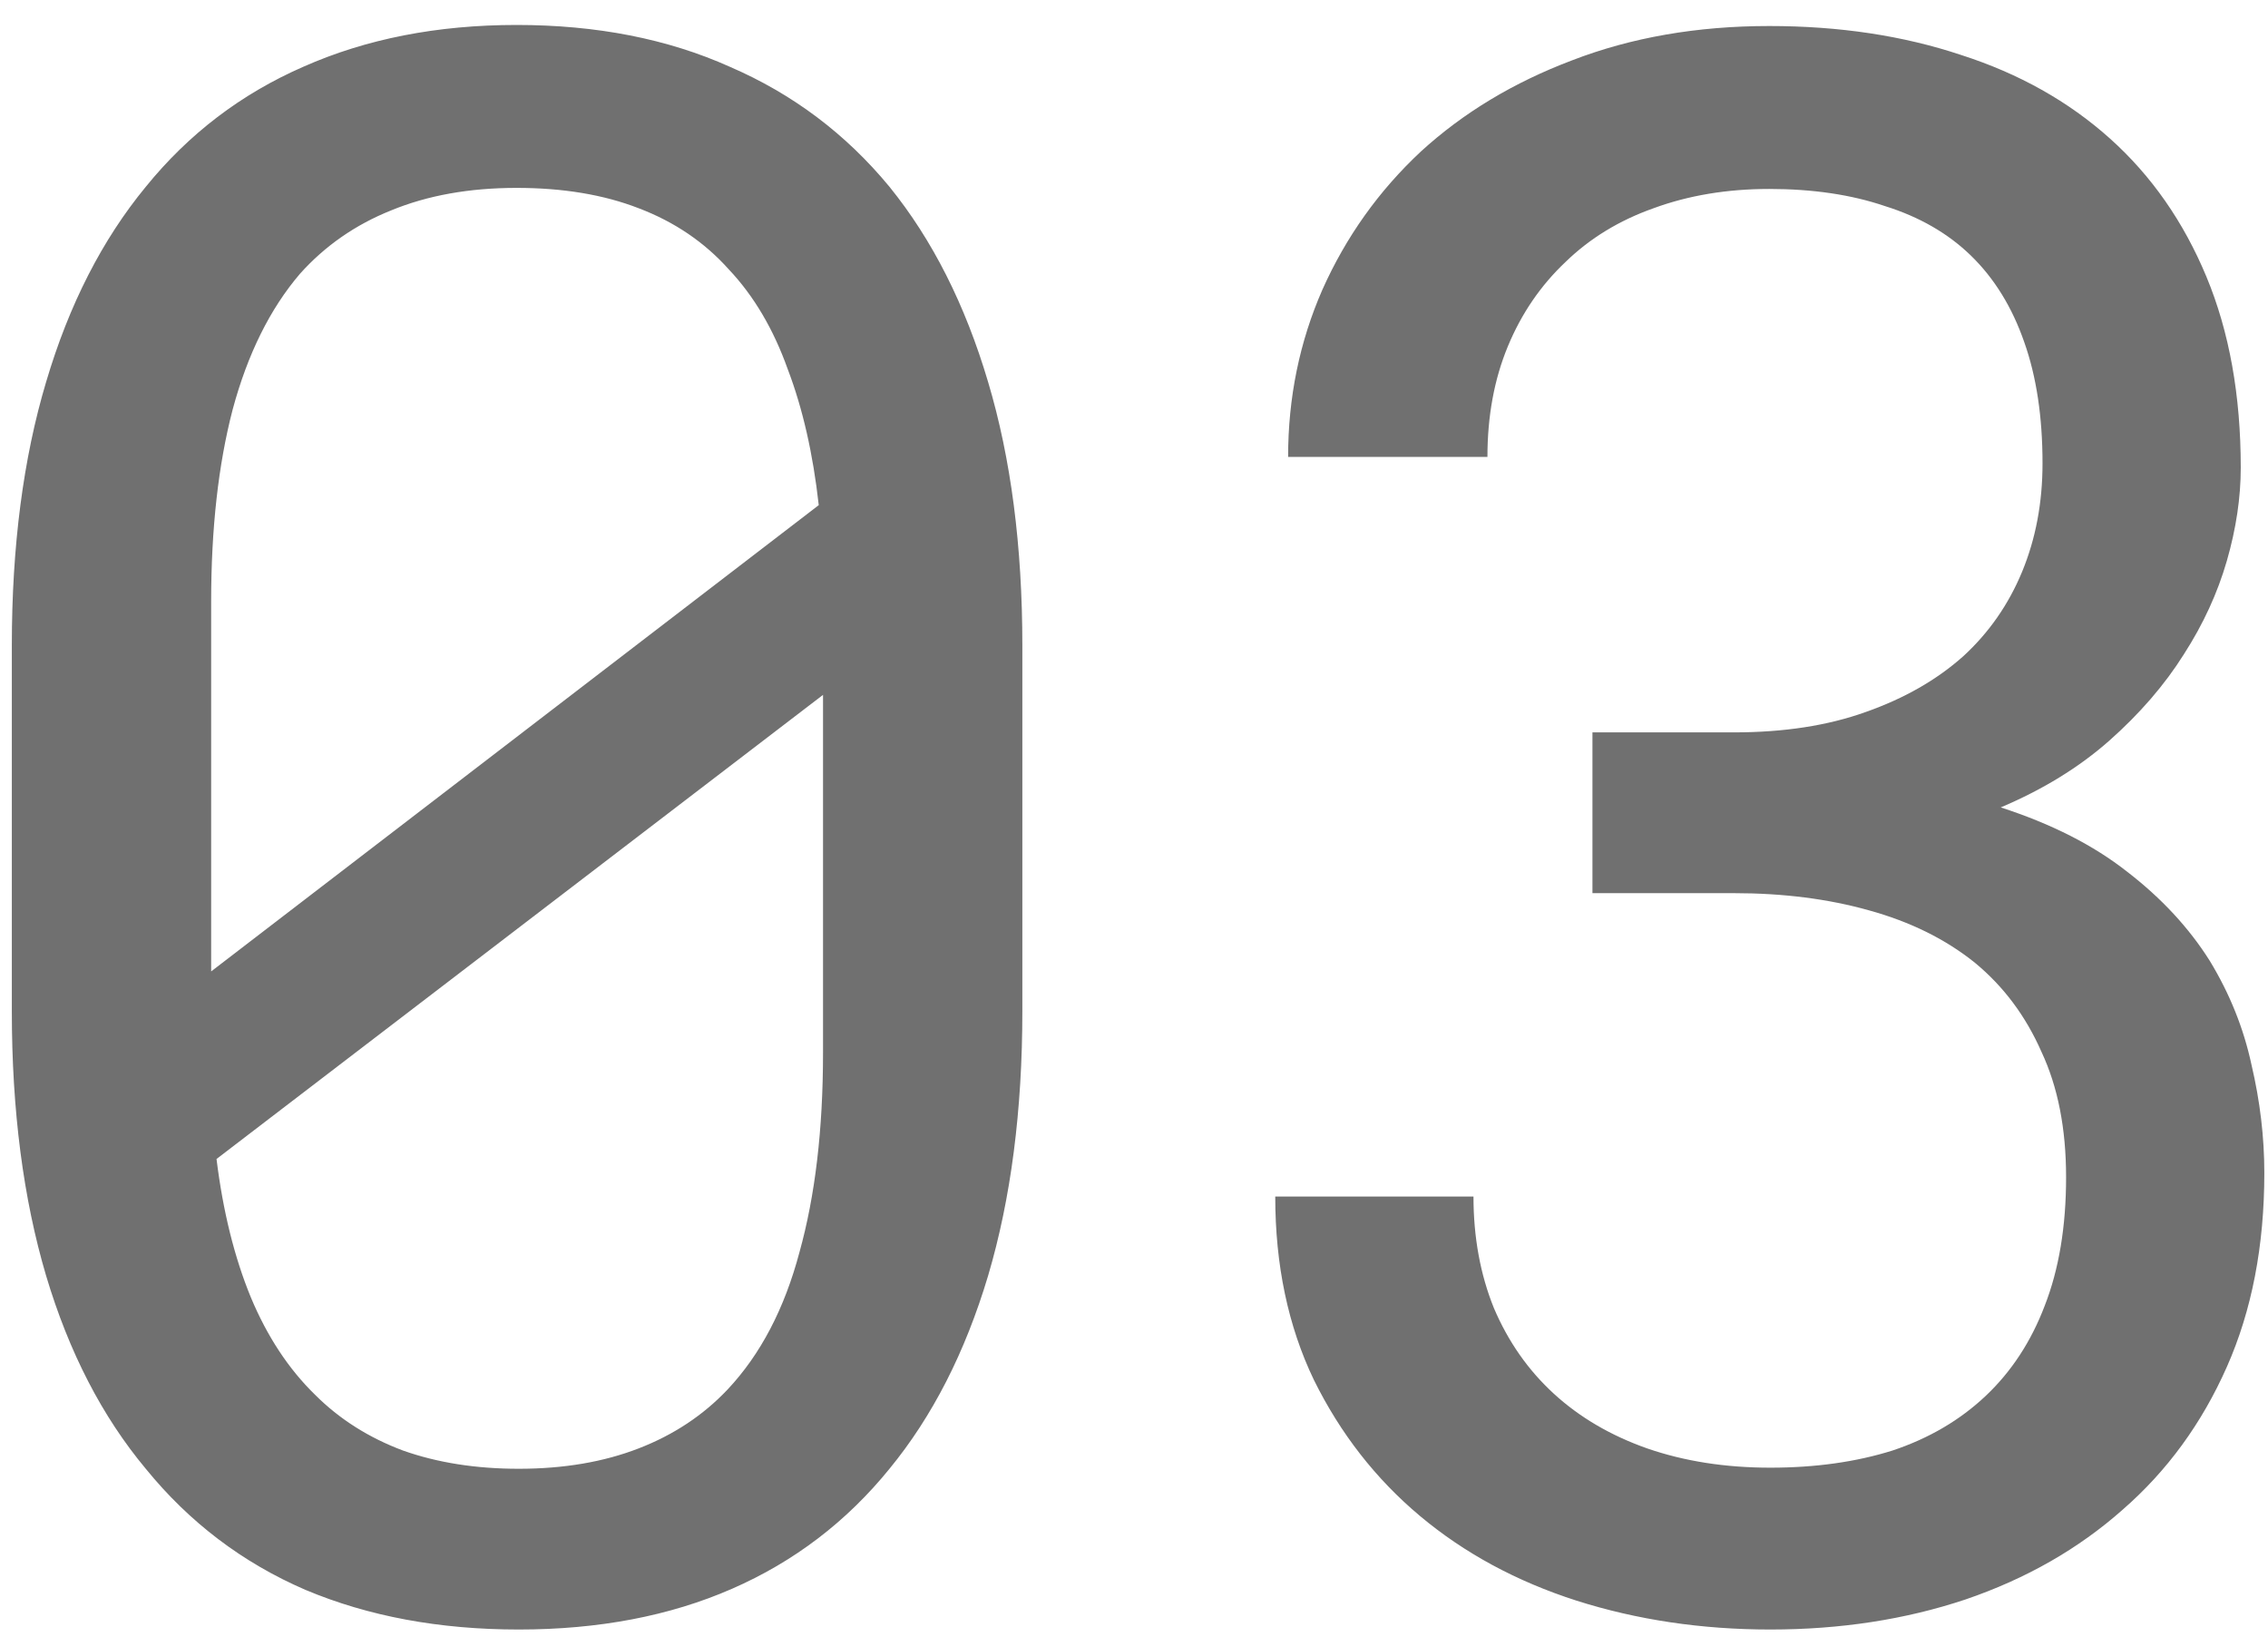 <?xml version="1.0" encoding="UTF-8"?> <svg xmlns="http://www.w3.org/2000/svg" width="79" height="57" viewBox="0 0 79 57" fill="none"><path d="M35.611 35.209C35.611 38.668 35.213 41.741 34.417 44.429C33.62 47.091 32.476 49.331 30.983 51.148C29.49 52.989 27.661 54.383 25.496 55.328C23.331 56.274 20.855 56.746 18.068 56.746C15.306 56.746 12.83 56.286 10.64 55.365C8.45 54.42 6.596 53.014 5.078 51.148C3.56 49.331 2.403 47.091 1.607 44.429C0.81 41.741 0.412 38.668 0.412 35.209V22.481C0.412 19.022 0.81 15.961 1.607 13.299C2.403 10.611 3.56 8.347 5.078 6.505C6.571 4.664 8.4 3.27 10.565 2.325C12.755 1.354 15.231 0.869 17.993 0.869C20.78 0.869 23.256 1.354 25.421 2.325C27.611 3.27 29.465 4.664 30.983 6.505C32.476 8.347 33.62 10.611 34.417 13.299C35.213 15.961 35.611 19.022 35.611 22.481V35.209ZM7.355 33.828L28.519 17.591C28.32 15.8 27.959 14.219 27.437 12.851C26.939 11.457 26.255 10.3 25.384 9.379C24.538 8.434 23.492 7.725 22.248 7.252C21.029 6.779 19.61 6.543 17.993 6.543C16.351 6.543 14.895 6.804 13.626 7.326C12.382 7.824 11.324 8.558 10.453 9.529C9.408 10.748 8.624 12.328 8.102 14.269C7.604 16.185 7.355 18.412 7.355 20.951V30.058C7.355 30.68 7.355 31.302 7.355 31.924C7.355 32.547 7.355 33.181 7.355 33.828ZM28.668 36.665V28.976C28.668 28.602 28.668 27.893 28.668 26.848C28.668 25.778 28.668 24.895 28.668 24.198L7.542 40.36C7.766 42.177 8.164 43.782 8.736 45.175C9.308 46.544 10.055 47.676 10.976 48.572C11.822 49.418 12.842 50.065 14.037 50.513C15.231 50.936 16.575 51.148 18.068 51.148C19.635 51.148 21.029 50.911 22.248 50.438C23.468 49.966 24.5 49.281 25.346 48.385C26.491 47.166 27.325 45.574 27.847 43.608C28.395 41.642 28.668 39.328 28.668 36.665ZM55.469 25.504H60.396C62.138 25.504 63.668 25.268 64.987 24.795C66.331 24.322 67.463 23.675 68.384 22.854C69.279 22.033 69.964 21.05 70.437 19.905C70.909 18.761 71.146 17.504 71.146 16.135C71.146 14.518 70.934 13.112 70.511 11.918C70.088 10.698 69.466 9.69 68.645 8.894C67.849 8.123 66.853 7.55 65.659 7.177C64.489 6.779 63.145 6.58 61.628 6.58C60.159 6.58 58.816 6.804 57.596 7.252C56.402 7.675 55.382 8.297 54.536 9.118C53.665 9.939 52.993 10.922 52.52 12.067C52.047 13.211 51.811 14.493 51.811 15.912H44.868C44.868 13.846 45.266 11.905 46.062 10.088C46.884 8.247 48.028 6.642 49.496 5.273C50.965 3.93 52.719 2.872 54.76 2.101C56.825 1.304 59.114 0.906 61.628 0.906C64.066 0.906 66.293 1.242 68.309 1.914C70.325 2.561 72.054 3.532 73.497 4.826C74.941 6.12 76.061 7.725 76.857 9.641C77.653 11.557 78.051 13.771 78.051 16.285C78.051 17.33 77.889 18.412 77.566 19.532C77.243 20.652 76.745 21.734 76.073 22.779C75.401 23.849 74.53 24.857 73.46 25.803C72.415 26.724 71.158 27.495 69.69 28.117C71.457 28.689 72.925 29.436 74.095 30.357C75.289 31.277 76.247 32.31 76.969 33.455C77.665 34.599 78.151 35.806 78.424 37.075C78.723 38.345 78.872 39.601 78.872 40.846C78.872 43.384 78.437 45.636 77.566 47.602C76.695 49.567 75.488 51.222 73.945 52.566C72.403 53.935 70.573 54.98 68.458 55.701C66.368 56.398 64.104 56.746 61.665 56.746C59.276 56.746 57.024 56.411 54.909 55.739C52.819 55.067 51.002 54.084 49.459 52.79C47.916 51.496 46.685 49.916 45.764 48.05C44.868 46.183 44.42 44.056 44.42 41.667H51.325C51.325 43.085 51.562 44.379 52.035 45.549C52.532 46.718 53.229 47.714 54.125 48.535C55.021 49.356 56.103 49.99 57.372 50.438C58.666 50.886 60.097 51.11 61.665 51.11C63.233 51.11 64.651 50.911 65.92 50.513C67.189 50.09 68.272 49.455 69.168 48.609C70.063 47.763 70.748 46.718 71.221 45.474C71.718 44.205 71.967 42.712 71.967 40.995C71.967 39.303 71.681 37.847 71.109 36.628C70.561 35.383 69.79 34.351 68.794 33.529C67.774 32.708 66.542 32.099 65.099 31.701C63.681 31.302 62.113 31.103 60.396 31.103H55.469V25.504Z" fill="#707070"></path></svg> 